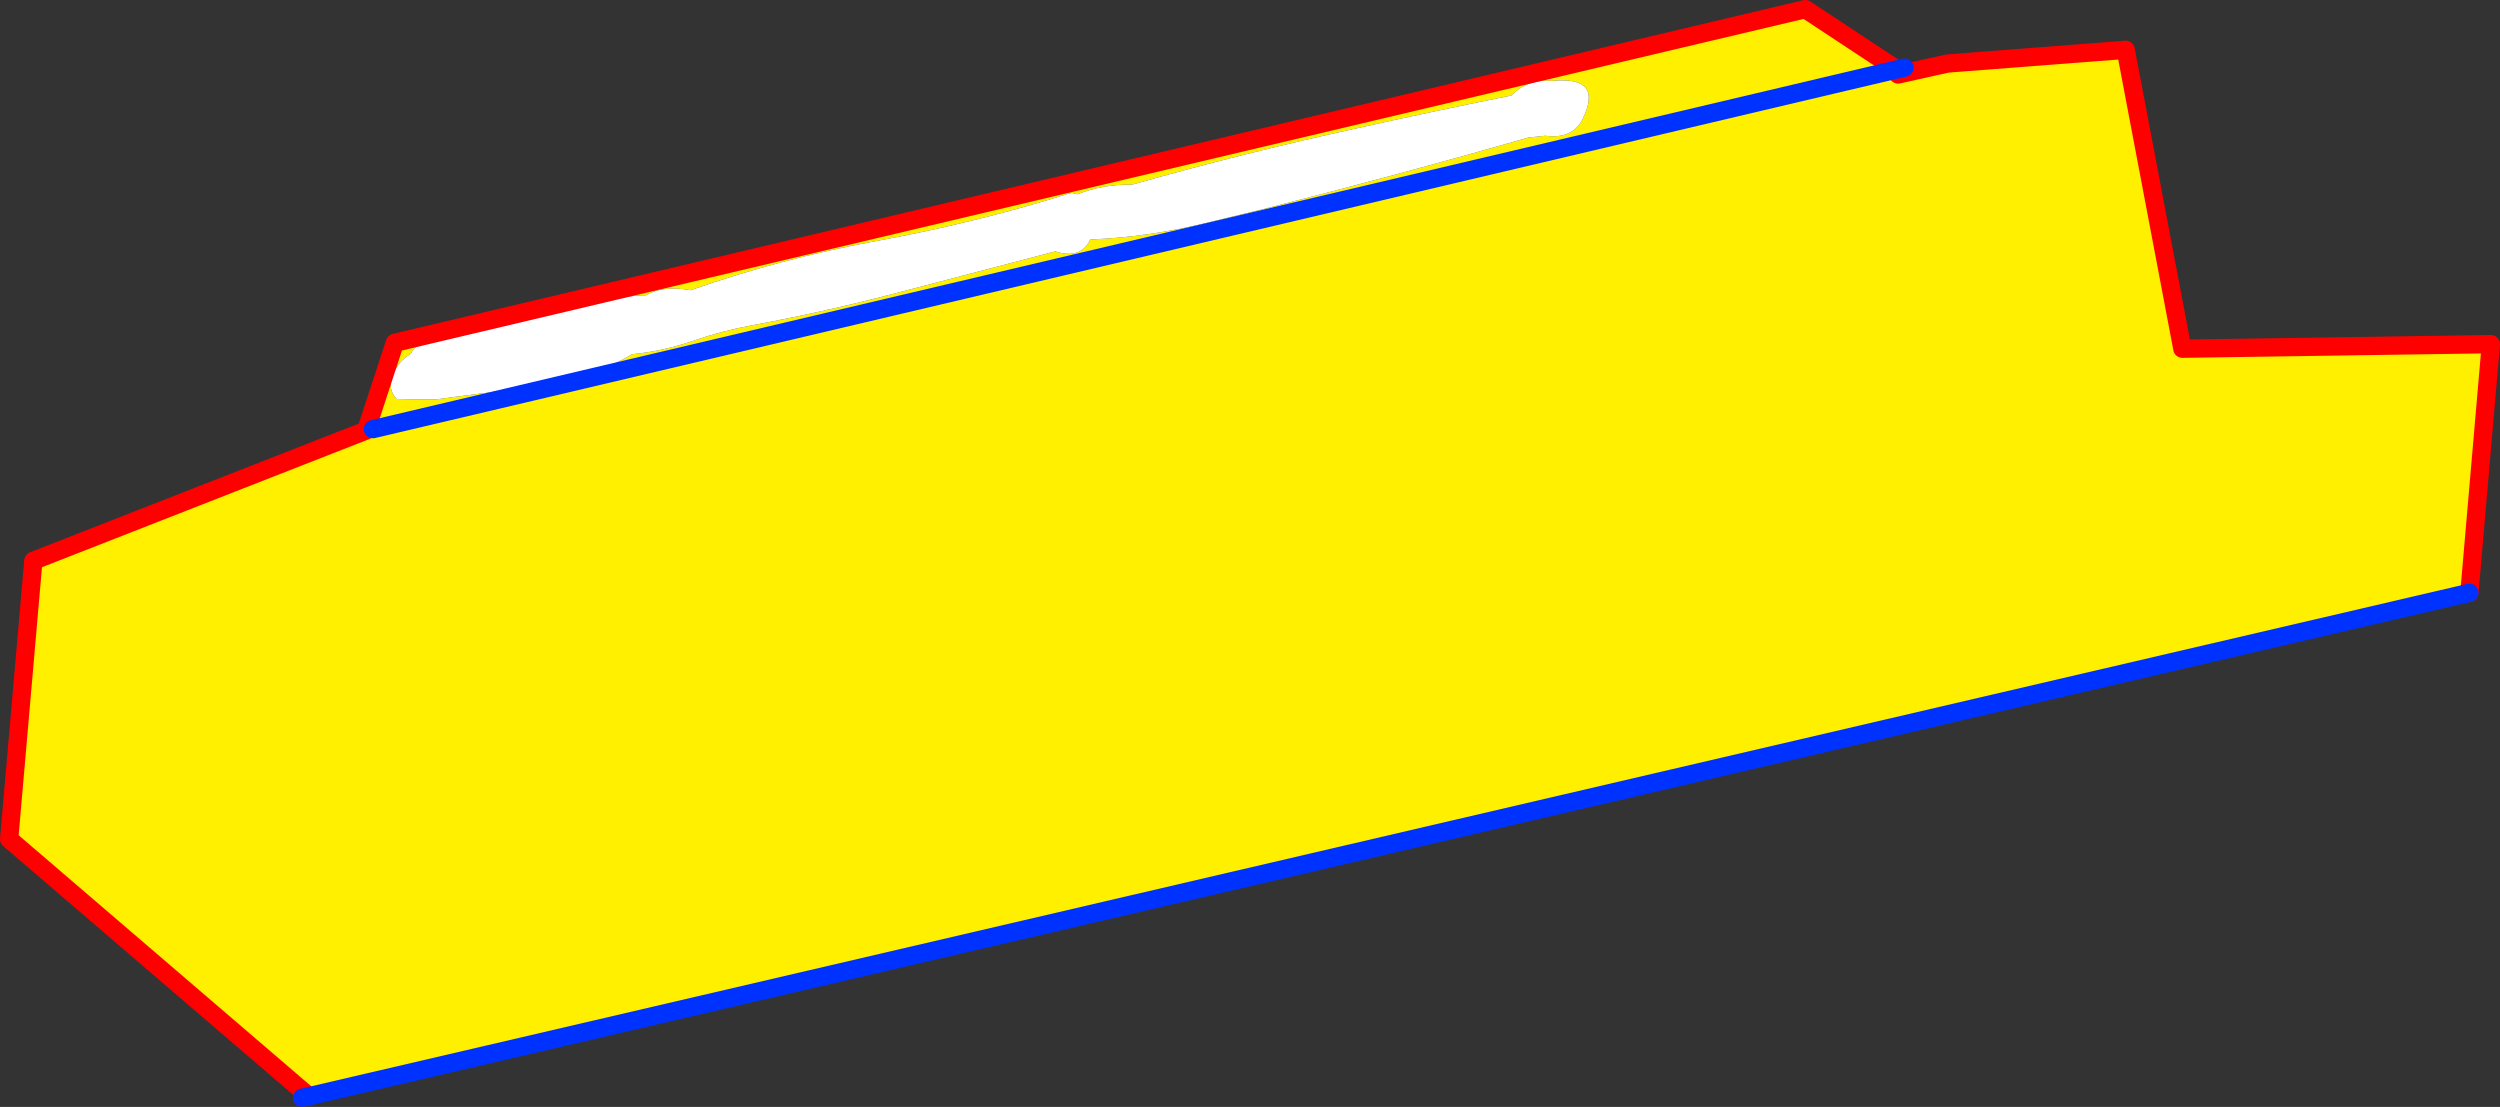 <?xml version="1.0" encoding="UTF-8" standalone="no"?>
<svg xmlns:xlink="http://www.w3.org/1999/xlink" height="121.1px" width="273.5px" xmlns="http://www.w3.org/2000/svg">
  <rect width="100%" height="100%" fill="#333333" stroke="none"/>
  <g transform="matrix(1.0, 0.0, 0.0, 1.0, -253.55, -343.4)">
    <path d="M349.25 369.8 Q338.95 371.7 329.1 375.15 326.0 374.6 324.25 375.7 L323.05 375.75 Q313.85 376.85 304.95 379.65 L302.4 380.15 Q299.3 380.45 298.5 382.1 297.15 382.9 296.5 384.4 295.9 385.95 296.95 387.05 L299.8 387.1 301.15 387.1 312.65 385.6 Q318.15 384.85 322.7 382.15 325.95 381.85 329.35 380.7 332.5 379.6 335.75 379.0 343.6 377.55 351.45 375.5 L369.0 370.9 Q371.75 371.8 372.8 369.65 L372.85 369.6 Q379.0 369.35 385.25 367.85 L392.25 366.15 Q406.65 362.5 420.75 358.45 L422.6 358.25 Q425.6 358.65 426.7 356.4 429.0 351.7 423.35 352.25 420.7 352.0 418.9 353.85 410.45 355.55 402.15 357.4 389.55 360.15 377.4 363.6 374.2 363.55 371.45 364.65 L370.75 364.5 Q360.25 367.8 349.25 369.8 M461.05 351.0 L461.2 351.55 466.6 350.35 486.1 348.85 492.3 381.55 526.05 381.05 523.7 408.25 286.6 463.5 287.3 463.3 254.55 435.2 257.2 404.75 293.6 390.5 296.75 380.9 451.05 344.4 461.05 351.0 294.35 390.35 461.05 351.0" fill="#fff000" fill-rule="evenodd" stroke="none"/>
    <path d="M349.25 369.8 Q360.25 367.8 370.75 364.5 L371.45 364.65 Q374.2 363.55 377.4 363.6 389.55 360.15 402.15 357.4 410.45 355.55 418.9 353.85 420.7 352.0 423.35 352.25 429.0 351.7 426.7 356.4 425.6 358.65 422.6 358.25 L420.75 358.45 Q406.65 362.5 392.25 366.15 L385.25 367.85 Q379.0 369.35 372.85 369.6 L372.8 369.65 Q371.75 371.8 369.0 370.9 L351.45 375.5 Q343.6 377.55 335.75 379.0 332.5 379.6 329.35 380.7 325.95 381.85 322.7 382.15 318.15 384.85 312.65 385.6 L301.15 387.1 299.8 387.1 296.95 387.05 Q295.9 385.95 296.5 384.4 297.15 382.9 298.5 382.1 299.3 380.45 302.4 380.15 L304.95 379.65 Q313.85 376.85 323.05 375.75 L324.25 375.7 Q326.0 374.6 329.1 375.15 338.95 371.7 349.25 369.8" fill="#ffffff" fill-rule="evenodd" stroke="none"/>
    <path d="M523.7 408.25 L526.05 381.05 492.3 381.55 486.1 348.85 466.6 350.35 461.2 351.55 461.05 351.0 451.05 344.4 296.75 380.9 293.6 390.5 257.2 404.75 254.55 435.2 287.3 463.3 286.6 463.5" fill="none" stroke="#ff0000" stroke-linecap="round" stroke-linejoin="round" stroke-width="2.0"/>
    <path d="M461.05 351.0 L461.9 350.8 M461.05 351.0 L294.35 390.35 M286.6 463.5 L523.7 408.25 Z" fill="none" stroke="#0032ff" stroke-linecap="round" stroke-linejoin="round" stroke-width="2.0"/>
  </g>
</svg>
